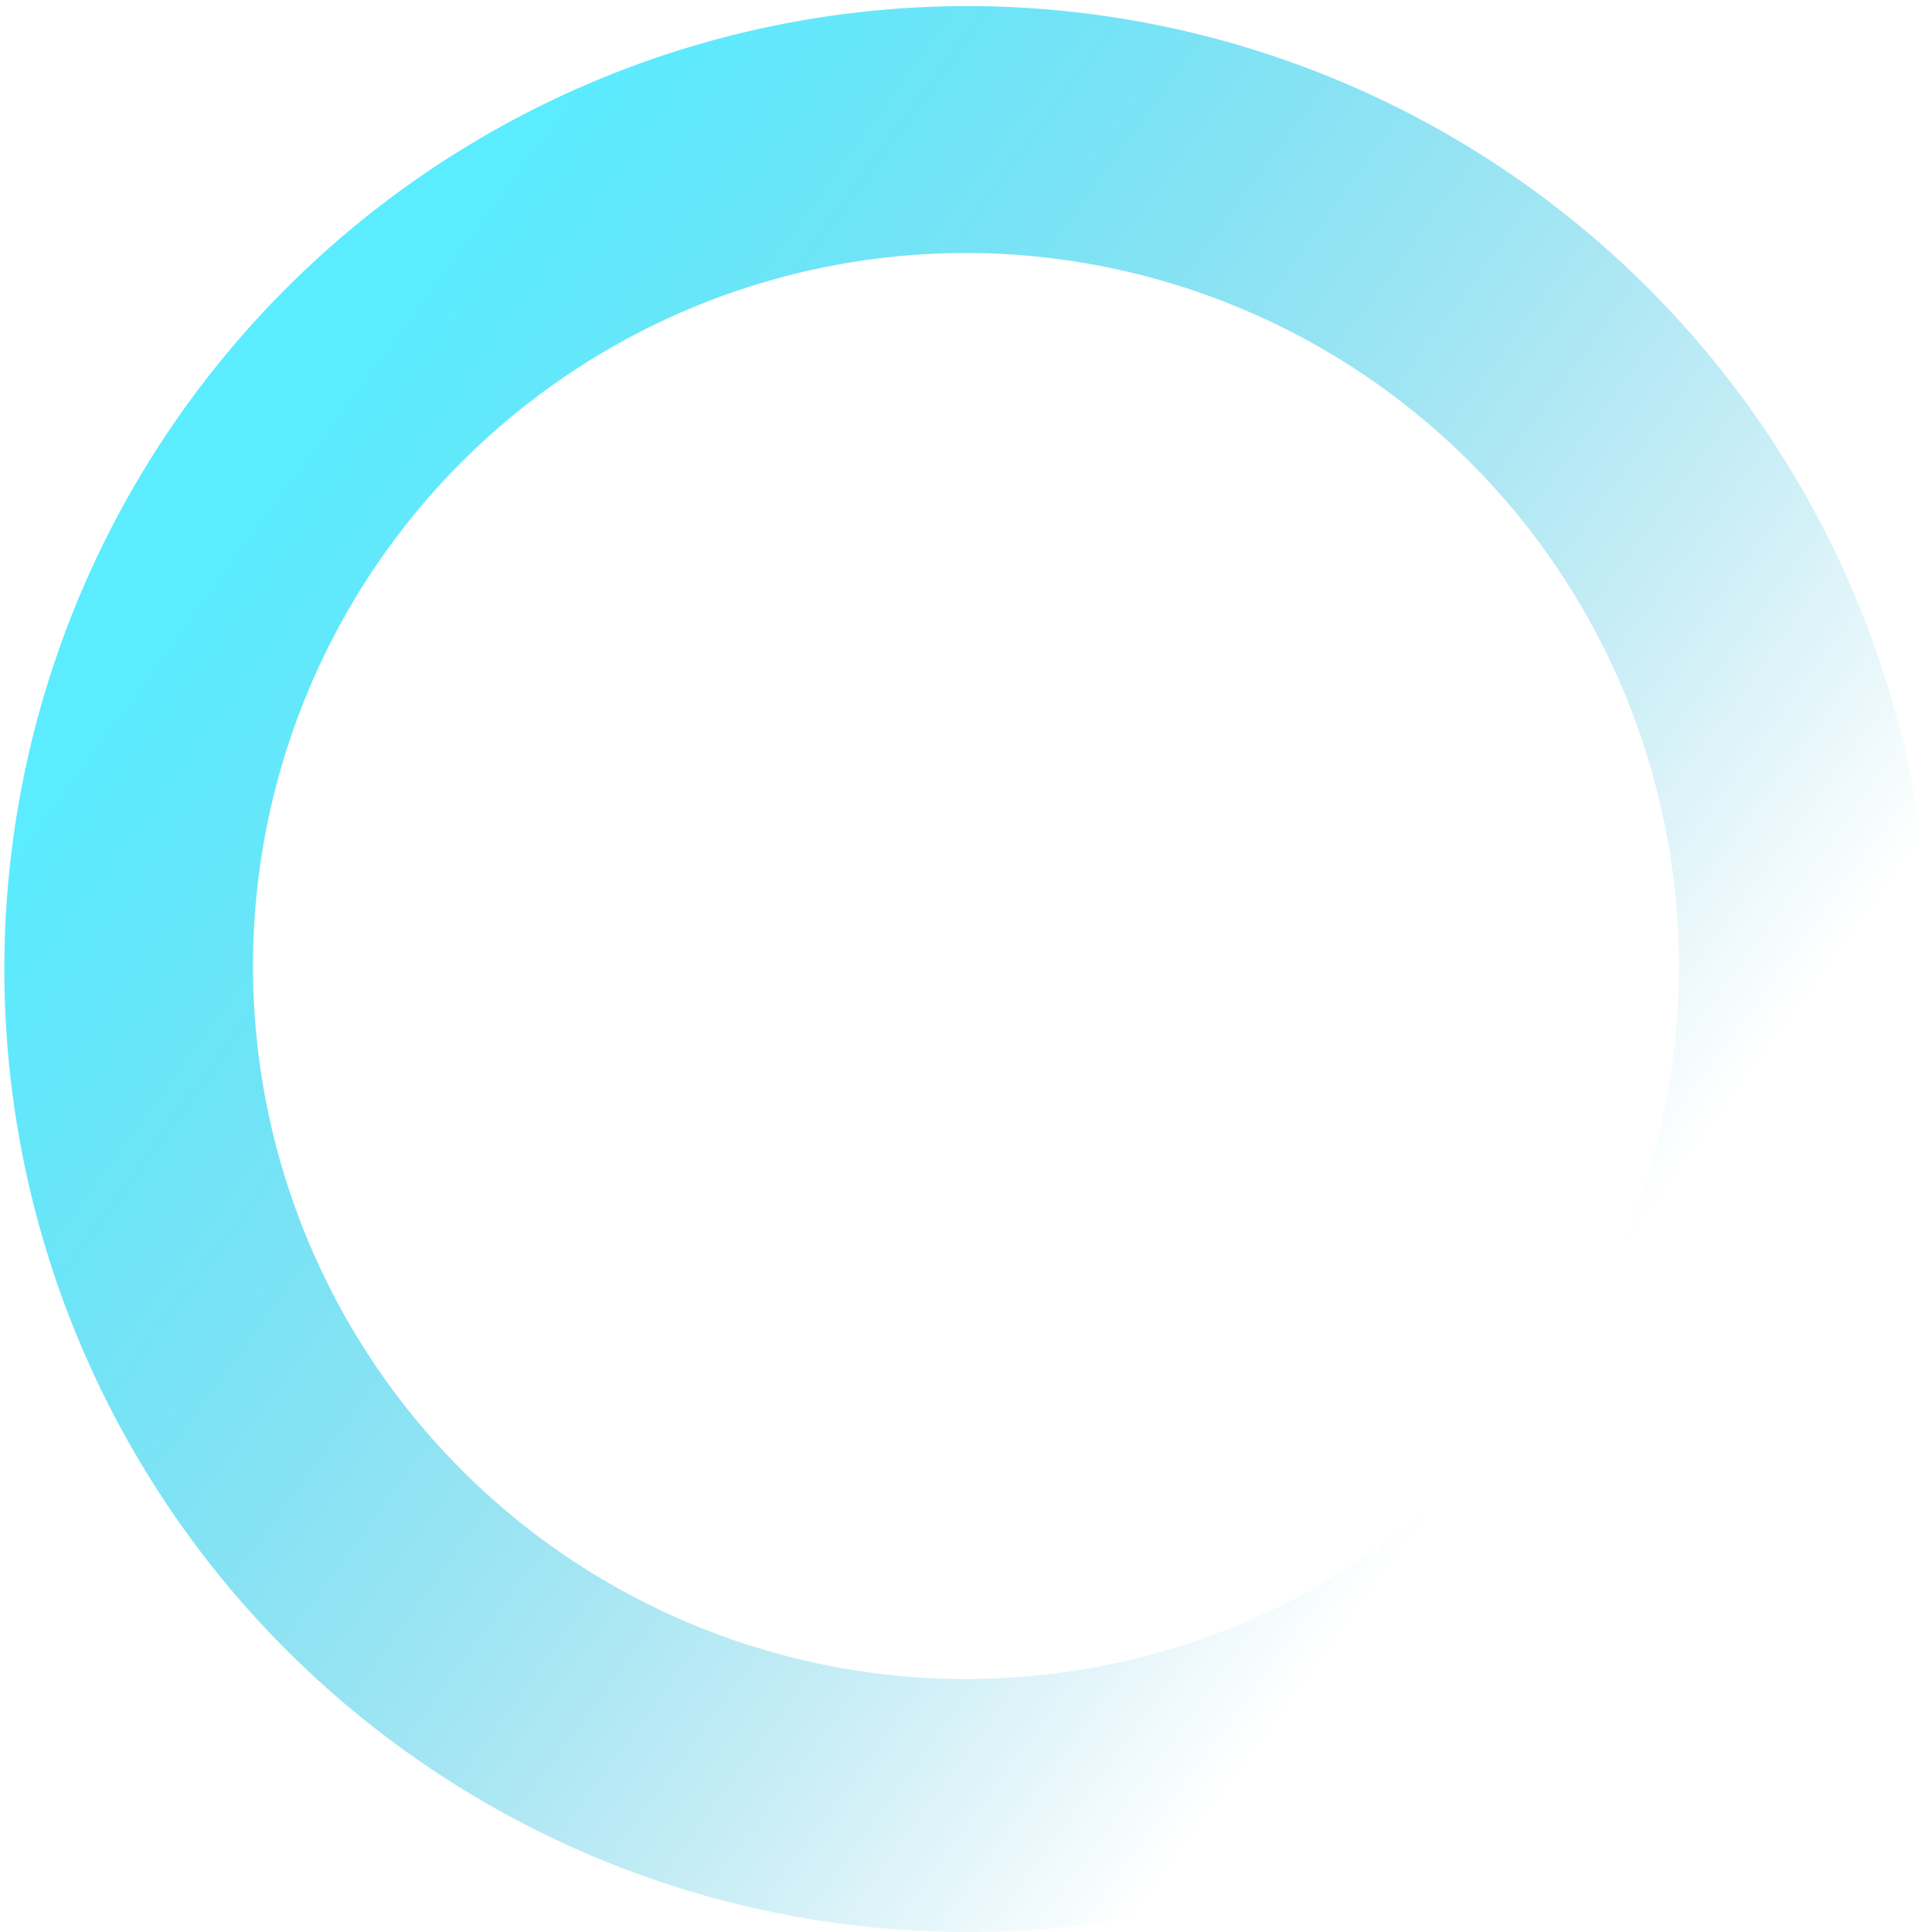 <svg xmlns="http://www.w3.org/2000/svg" xmlns:xlink="http://www.w3.org/1999/xlink" width="84" height="84" viewBox="0 0 84 84">
  <defs>
    <linearGradient id="linear-gradient" x1="0.139" y1="0.264" x2="0.774" y2="0.729" gradientUnits="objectBoundingBox">
      <stop offset="0" stop-color="#5becff"/>
      <stop offset="1" stop-color="#04a5cf" stop-opacity="0"/>
    </linearGradient>
  </defs>
  <path id="Loader" d="M42,1451a41.867,41.867,0,1,1,16.348-3.3A41.742,41.742,0,0,1,42,1451Zm0-73a31,31,0,1,0,31,31A31.036,31.036,0,0,0,42,1378Z" transform="translate(0 -1367)" fill="url(#linear-gradient)"/>
</svg>
